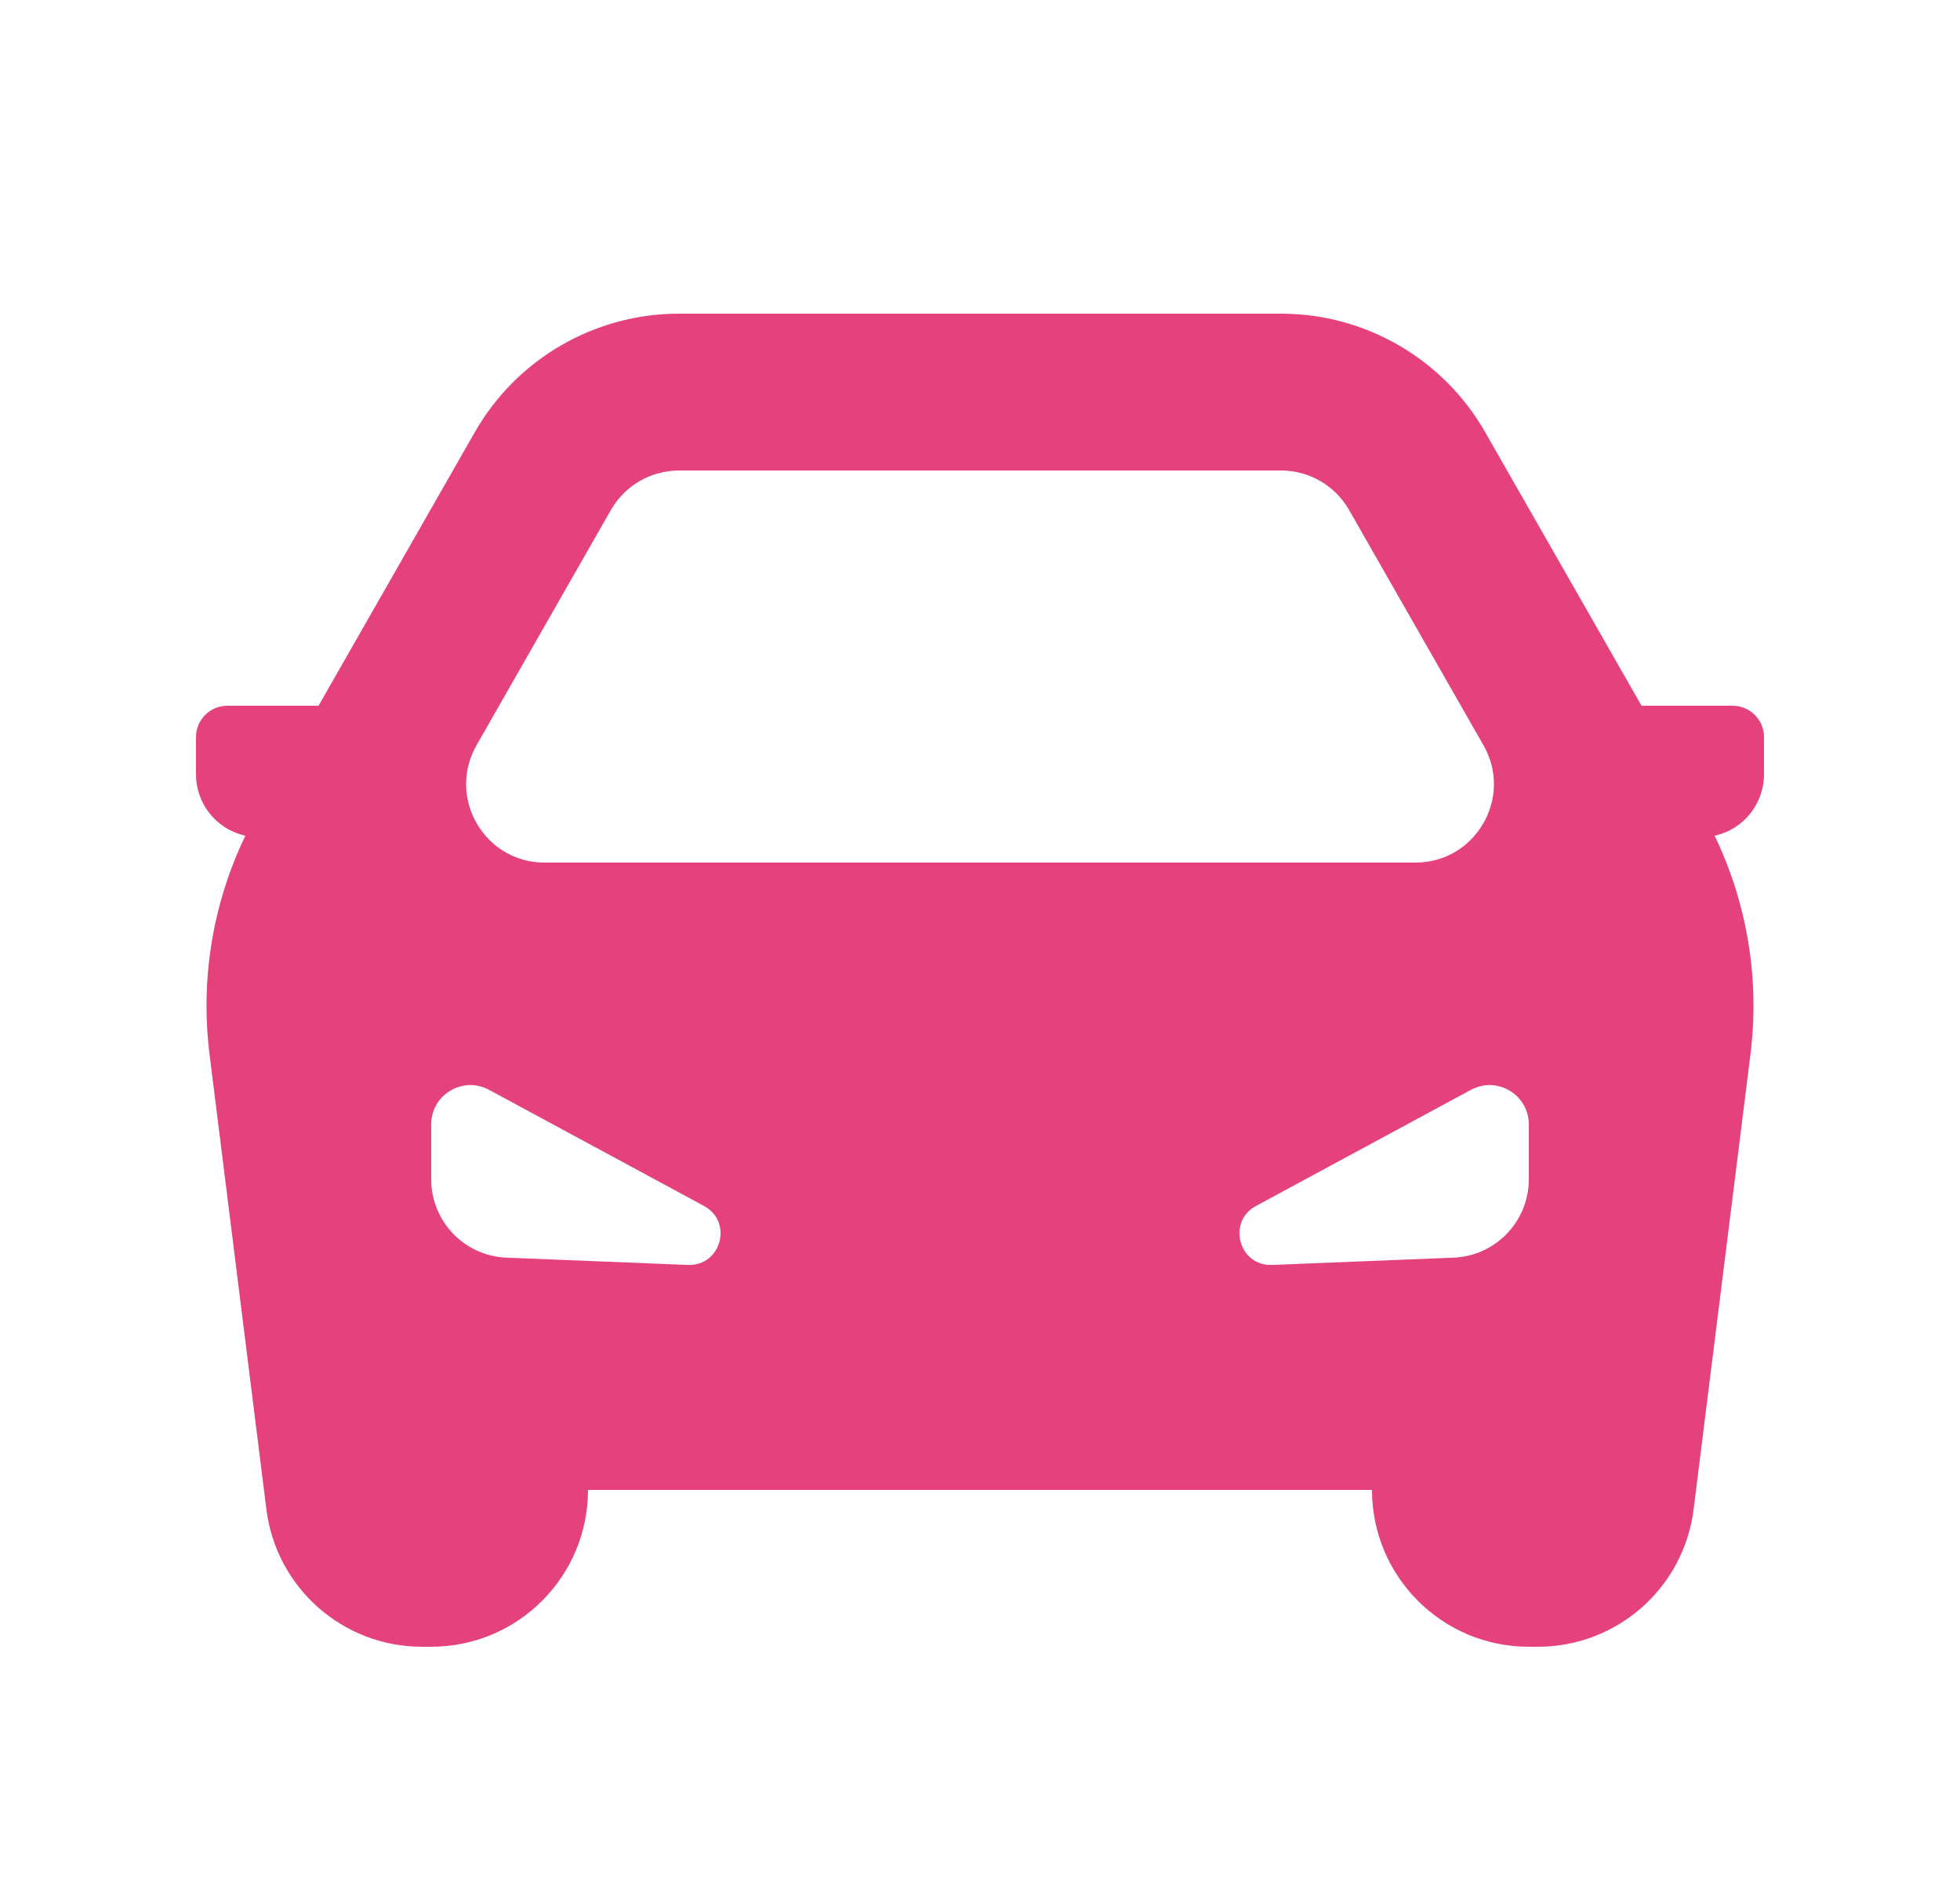 <svg width="25" height="24" viewBox="0 0 25 24" fill="none" xmlns="http://www.w3.org/2000/svg">
<path fill-rule="evenodd" clip-rule="evenodd" d="M8.661 4C7.584 4 6.59 4.577 6.056 5.512L4.063 9H2.9C2.679 9 2.5 9.179 2.5 9.4V9.875C2.5 10.242 2.75 10.562 3.106 10.652L3.13 10.657C2.713 11.522 2.553 12.49 2.673 13.447L3.398 19.248C3.523 20.249 4.374 21 5.383 21H5.5C6.605 21 7.5 20.105 7.5 19H17.5C17.5 20.105 18.395 21 19.5 21H19.617C20.626 21 21.477 20.249 21.602 19.248L22.327 13.447C22.447 12.49 22.287 11.522 21.87 10.657L21.894 10.652C22.25 10.562 22.5 10.242 22.5 9.875V9.4C22.5 9.179 22.321 9 22.1 9H20.938L18.944 5.512C18.41 4.577 17.416 4 16.339 4L8.661 4ZM18.922 9.504L17.208 6.504C17.03 6.192 16.698 6 16.339 6L8.661 6C8.302 6 7.97 6.192 7.792 6.504L6.078 9.504C5.698 10.171 6.179 11 6.946 11H18.054C18.822 11 19.303 10.171 18.922 9.504ZM5.5 15.039V14.338C5.5 13.96 5.904 13.718 6.238 13.898L8.98 15.379C9.353 15.581 9.198 16.148 8.774 16.131L6.46 16.038C5.924 16.017 5.5 15.576 5.5 15.039ZM19.5 14.338V15.039C19.5 15.576 19.076 16.017 18.54 16.038L16.226 16.131C15.802 16.148 15.647 15.581 16.02 15.379L18.762 13.898C19.096 13.718 19.5 13.96 19.5 14.338Z" fill="#E5417C"/>
</svg>

